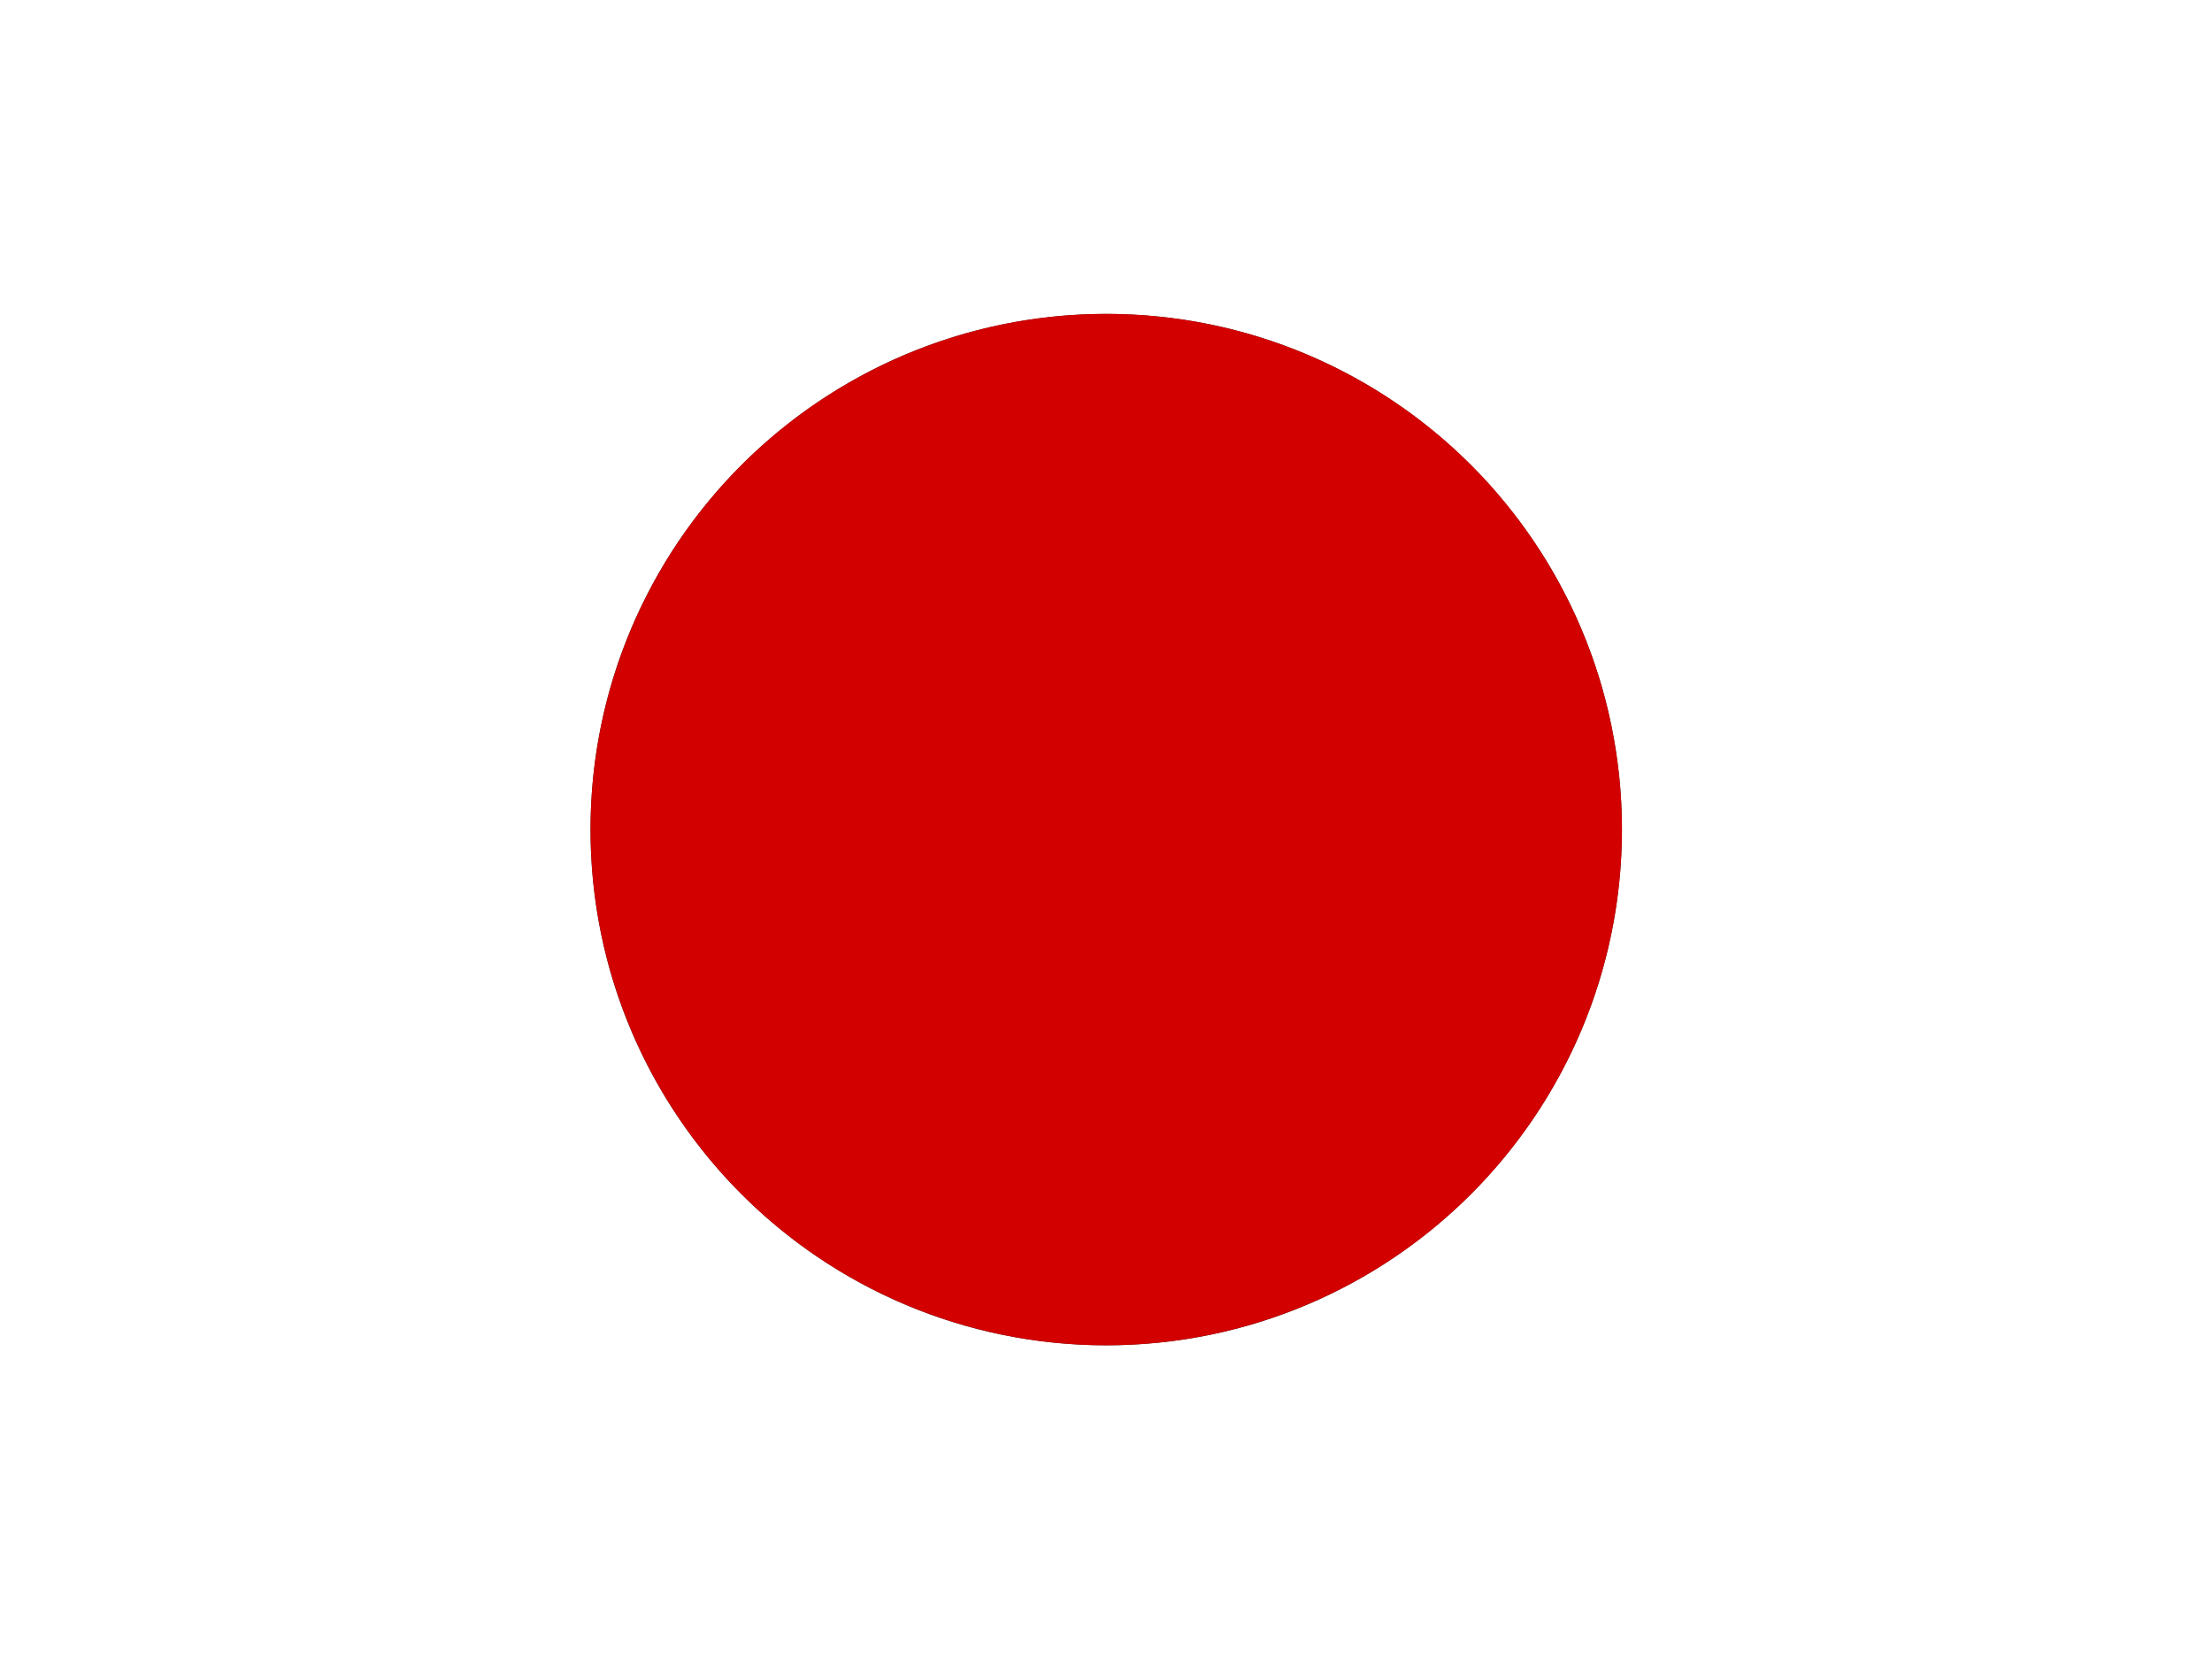 <?xml version="1.0" encoding="utf-8"?>
<!-- Generator: Adobe Illustrator 16.0.0, SVG Export Plug-In . SVG Version: 6.00 Build 0)  -->
<!DOCTYPE svg PUBLIC "-//W3C//DTD SVG 1.1//EN" "http://www.w3.org/Graphics/SVG/1.1/DTD/svg11.dtd">
<svg version="1.1" id="flag-icon-css-jp" xmlns="http://www.w3.org/2000/svg" xmlns:xlink="http://www.w3.org/1999/xlink" x="0px"
	 y="0px" width="27px" height="20.25px" viewBox="306.5 229.875 27 20.25" enable-background="new 306.5 229.875 27 20.25"
	 xml:space="preserve">
<rect x="306.5" y="229.875" width="27" height="20.25" fill="#333333" stroke="none"/>
<g>
	<path fill="#FFFFFF" d="M306.5,229.875v20.25h27v-20.25H306.5z M320.003,246.296c-3.477,0-6.295-2.818-6.295-6.295
		s2.818-6.294,6.295-6.294c3.476,0,6.294,2.818,6.294,6.294S323.479,246.296,320.003,246.296z"/>
	<circle fill="#D30000" cx="320.003" cy="240.001" r="6.295"/>
</g>
</svg>

